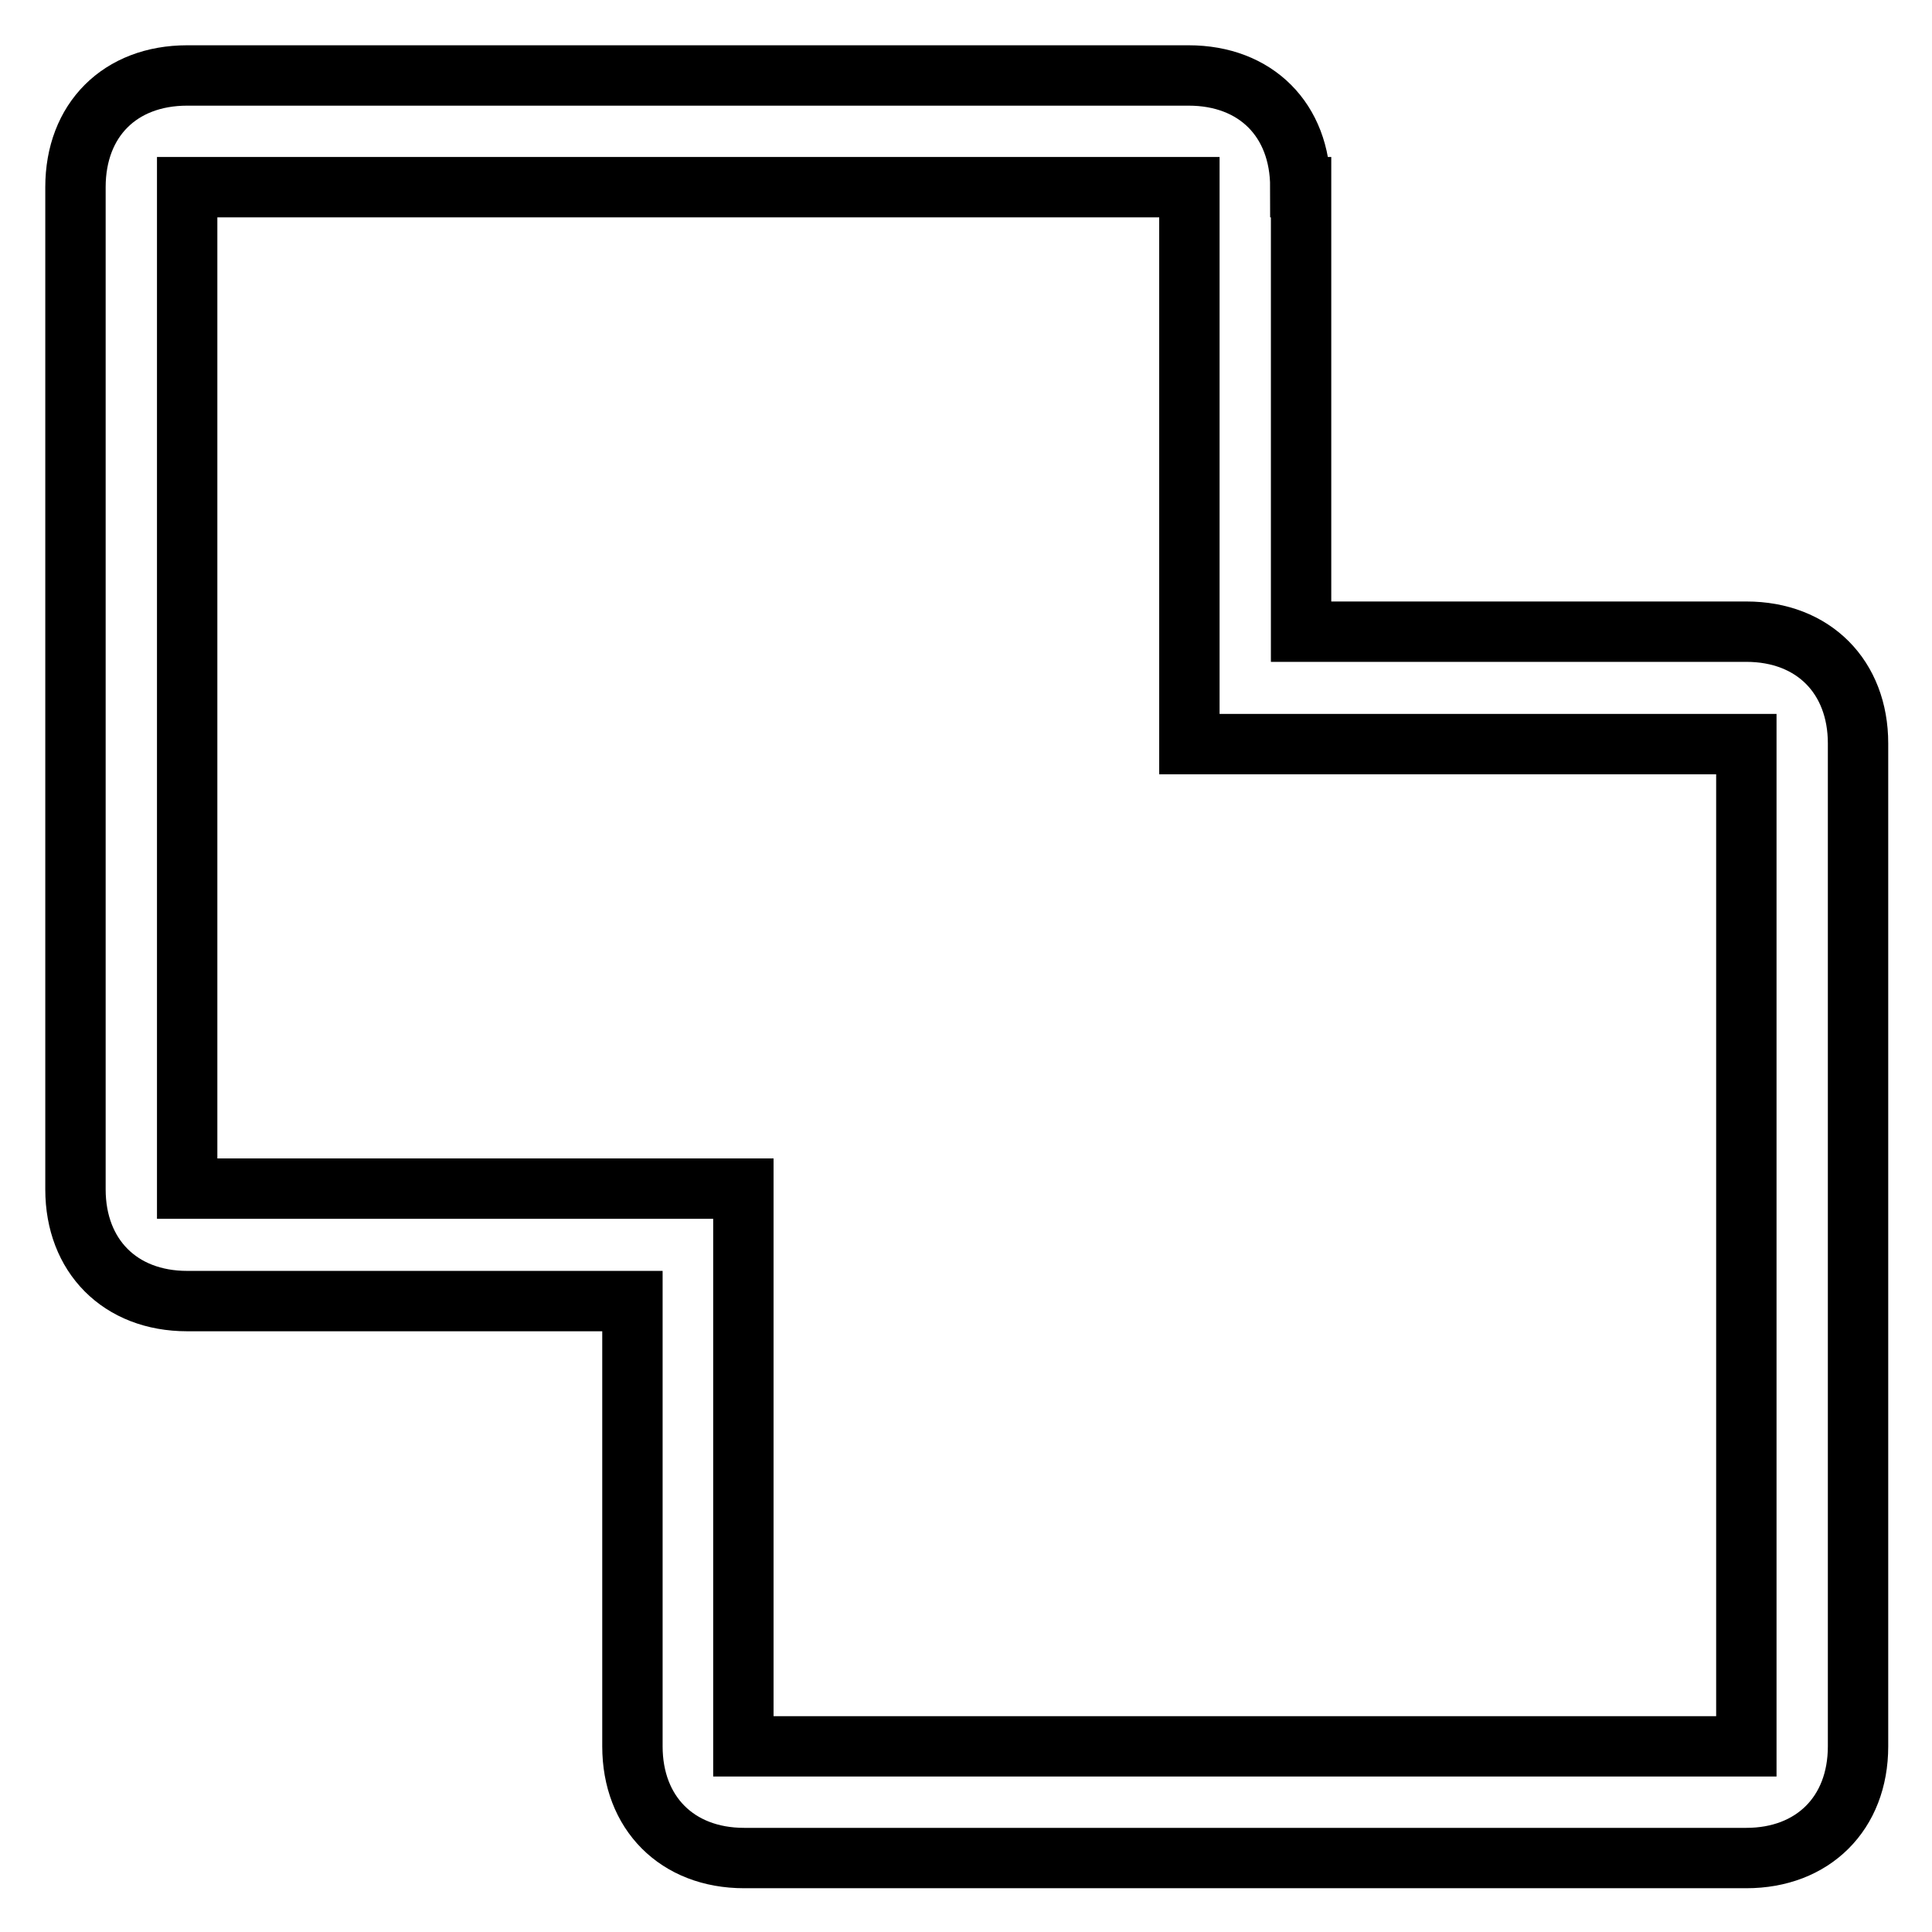 <?xml version="1.0" encoding="utf-8"?>
<!-- Svg Vector Icons : http://www.onlinewebfonts.com/icon -->
<!DOCTYPE svg PUBLIC "-//W3C//DTD SVG 1.1//EN" "http://www.w3.org/Graphics/SVG/1.1/DTD/svg11.dtd">
<svg version="1.1" xmlns="http://www.w3.org/2000/svg" xmlns:xlink="http://www.w3.org/1999/xlink" x="0px" y="0px" viewBox="0 0 256 256" enable-background="new 0 0 256 256" xml:space="preserve">
<g> <path stroke-width="8" fill-opacity="0" stroke="#000000"  d="M98.5,157.5H24.8V24.8h132.8v73.8h73.8v132.8H98.5V157.5z M172.3,24.8c0-8.9-5.9-14.8-14.8-14.8H24.8 C15.9,10,10,15.9,10,24.8v132.8c0,8.8,5.9,14.8,14.8,14.8h59v59c0,8.8,5.9,14.8,14.8,14.8h132.8c8.8,0,14.8-5.9,14.8-14.8V98.5 c0-8.8-5.9-14.8-14.8-14.8h-59V24.8z M98.5,157.5H24.8V24.8h132.8v73.8h73.8v132.8H98.5V157.5z"/></g>
</svg>